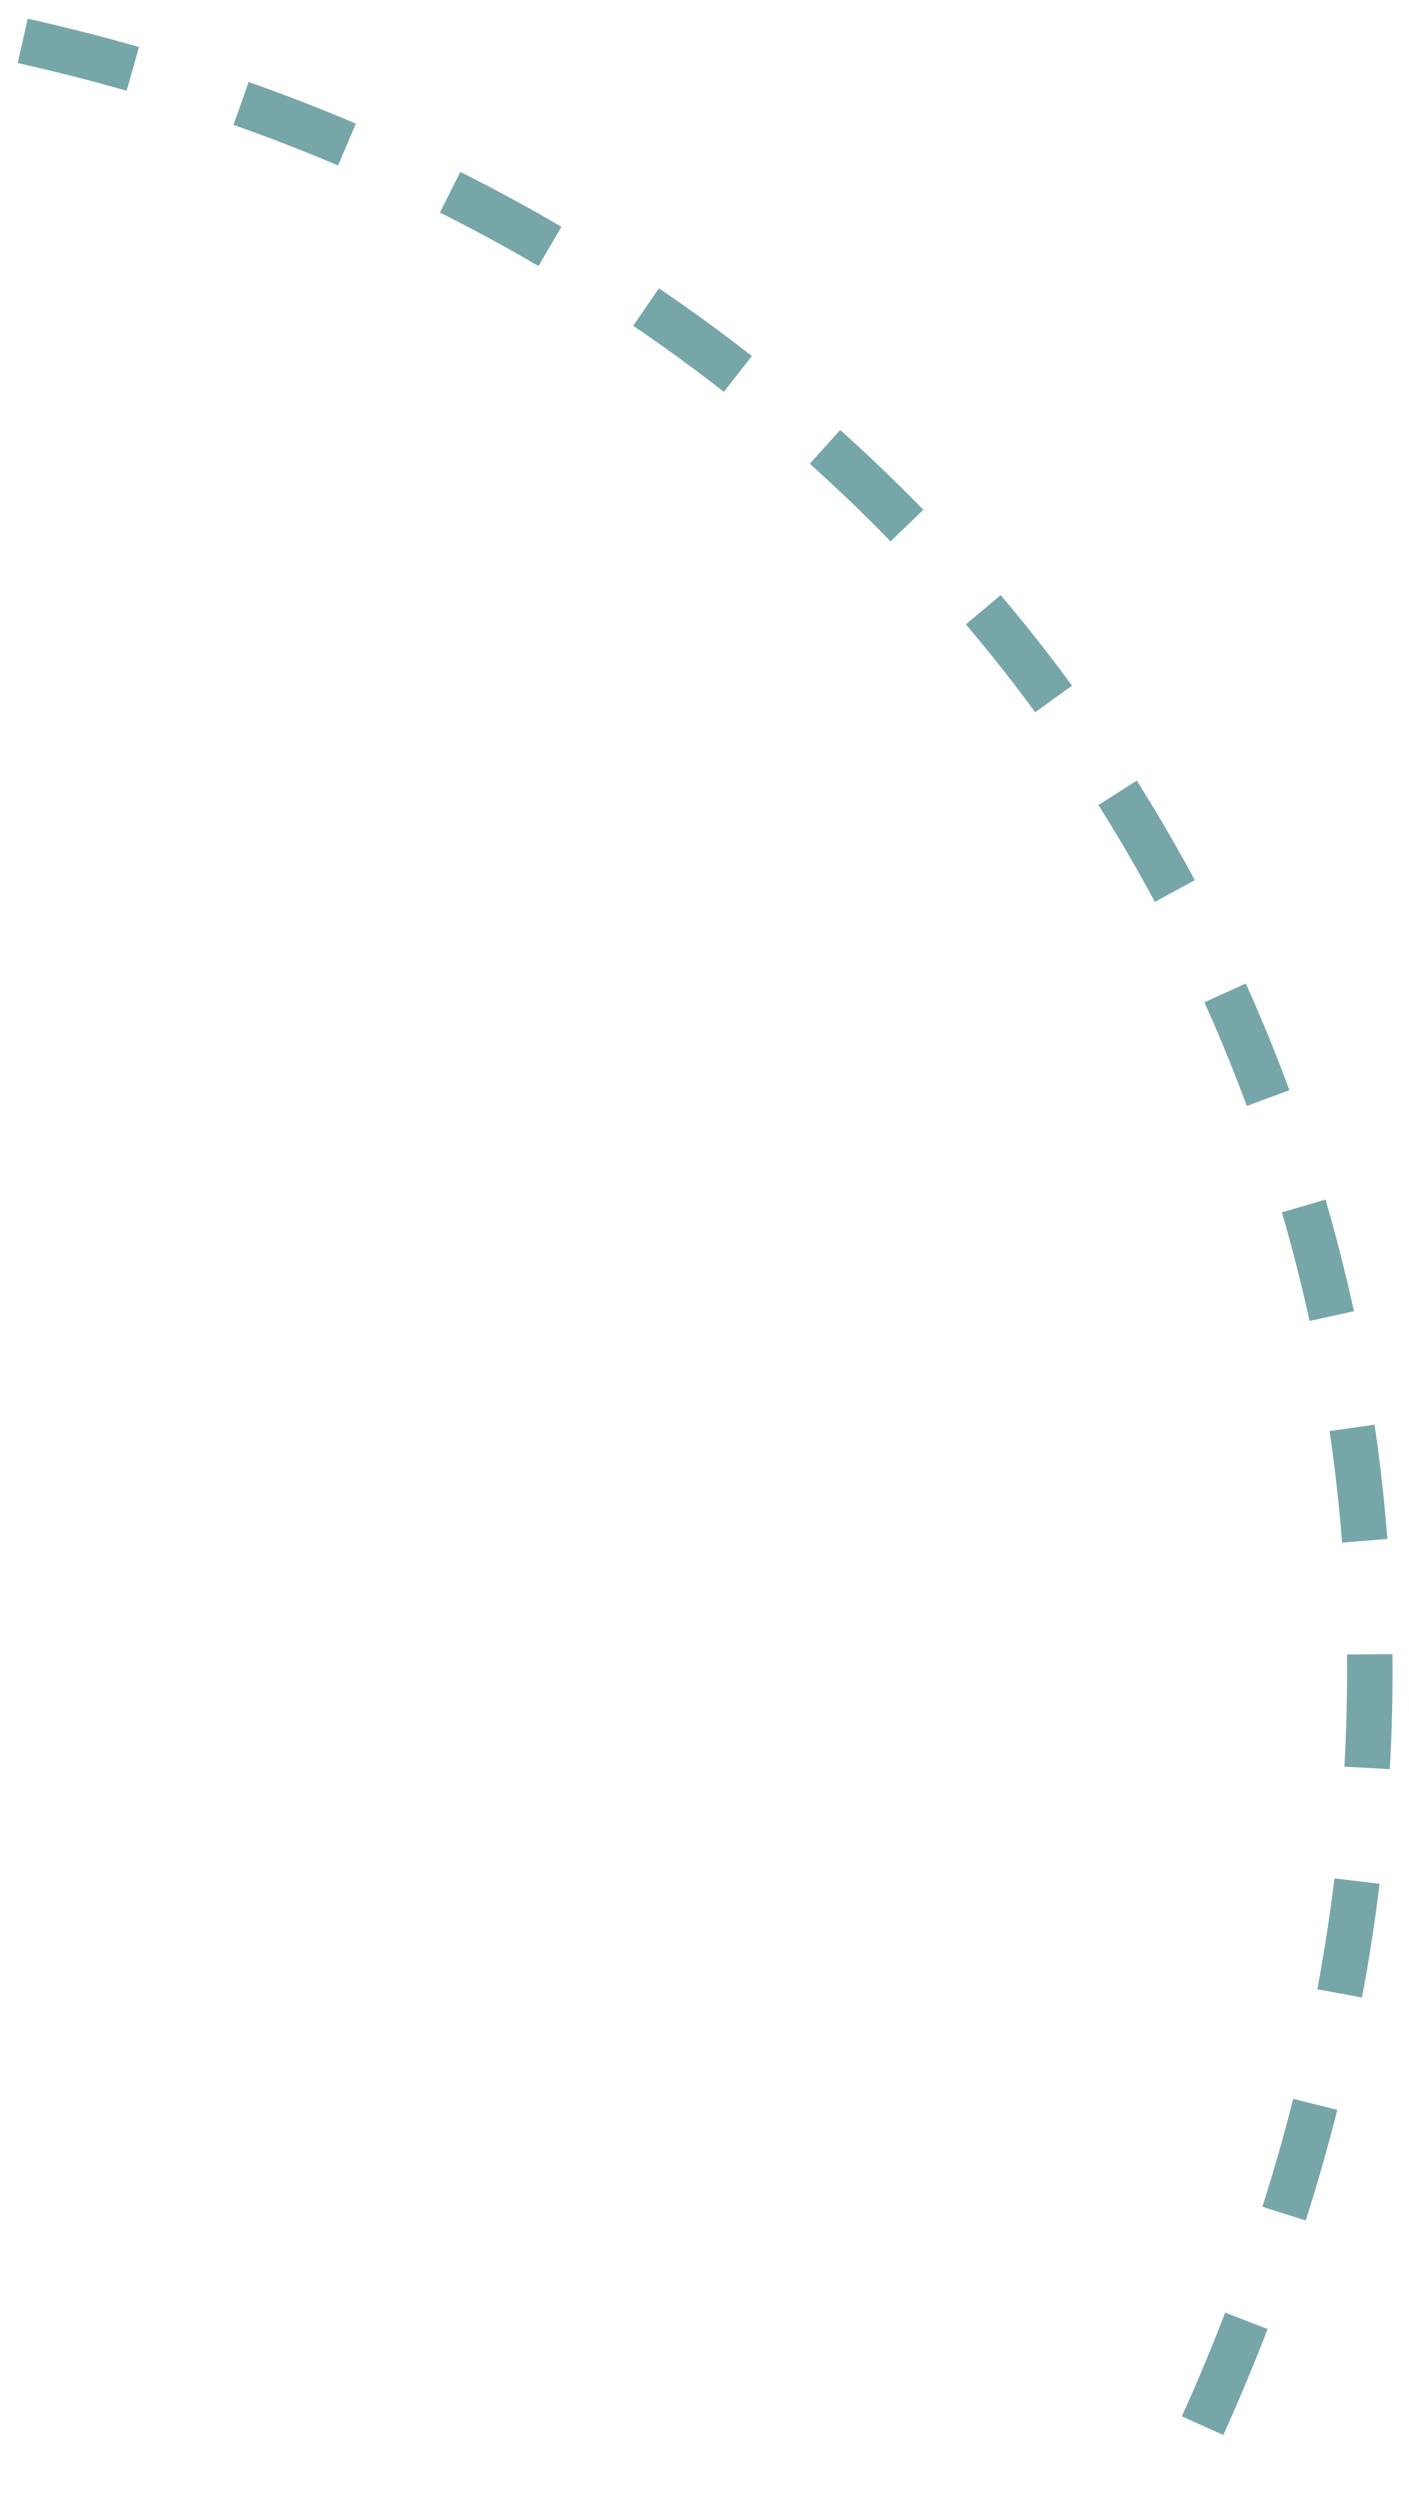 <?xml version="1.0" encoding="UTF-8"?> <svg xmlns="http://www.w3.org/2000/svg" width="62" height="110" viewBox="0 0 62 110" fill="none"> <path d="M1 1.799C49.742 12.689 74.438 62.606 51.813 109.071" stroke="#77A6A9" stroke-width="2" stroke-dasharray="5 5"></path> </svg> 